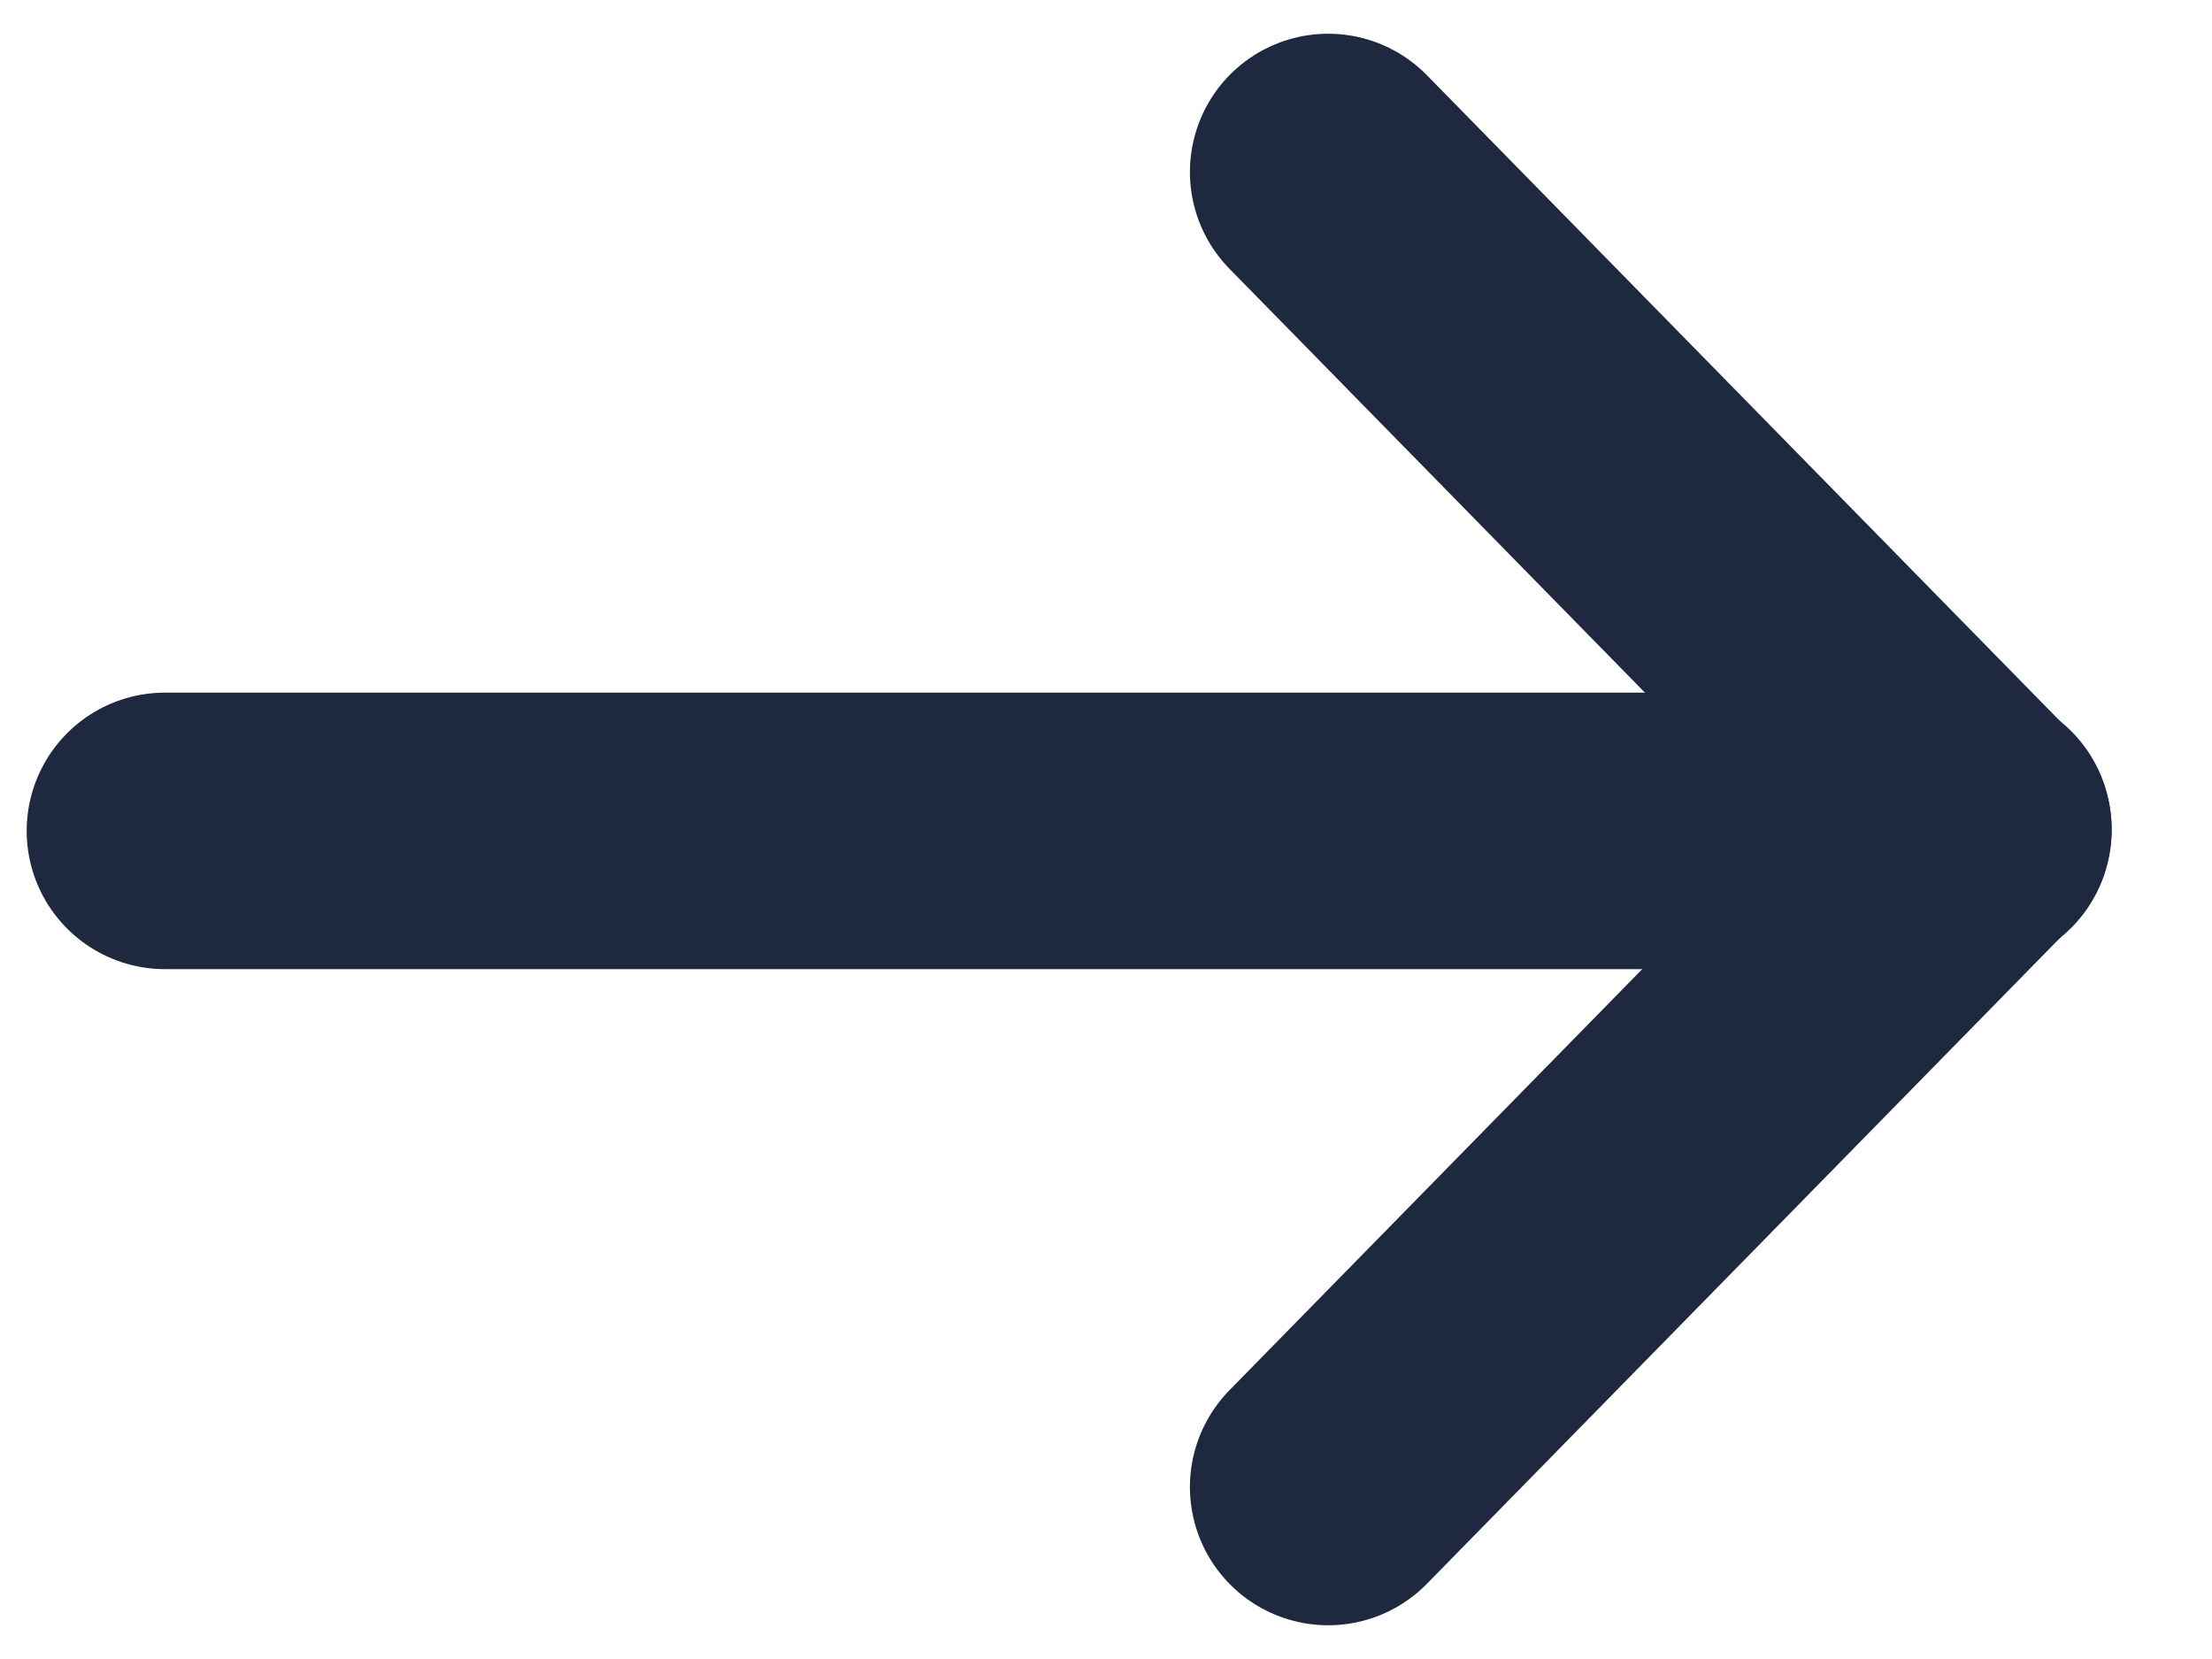 <svg width="16" height="12" viewBox="0 0 16 12" fill="none" xmlns="http://www.w3.org/2000/svg">
<path d="M9.607 10.756L14.274 5.995" stroke="#1E2940" stroke-width="2" stroke-linecap="round"/>
<path d="M9.607 1.244L14.274 6.005" stroke="#1E2940" stroke-width="2" stroke-linecap="round"/>
<path d="M13.991 6.01L1.193 6.01" stroke="#1E2940" stroke-width="2" stroke-linecap="round"/>
</svg>
